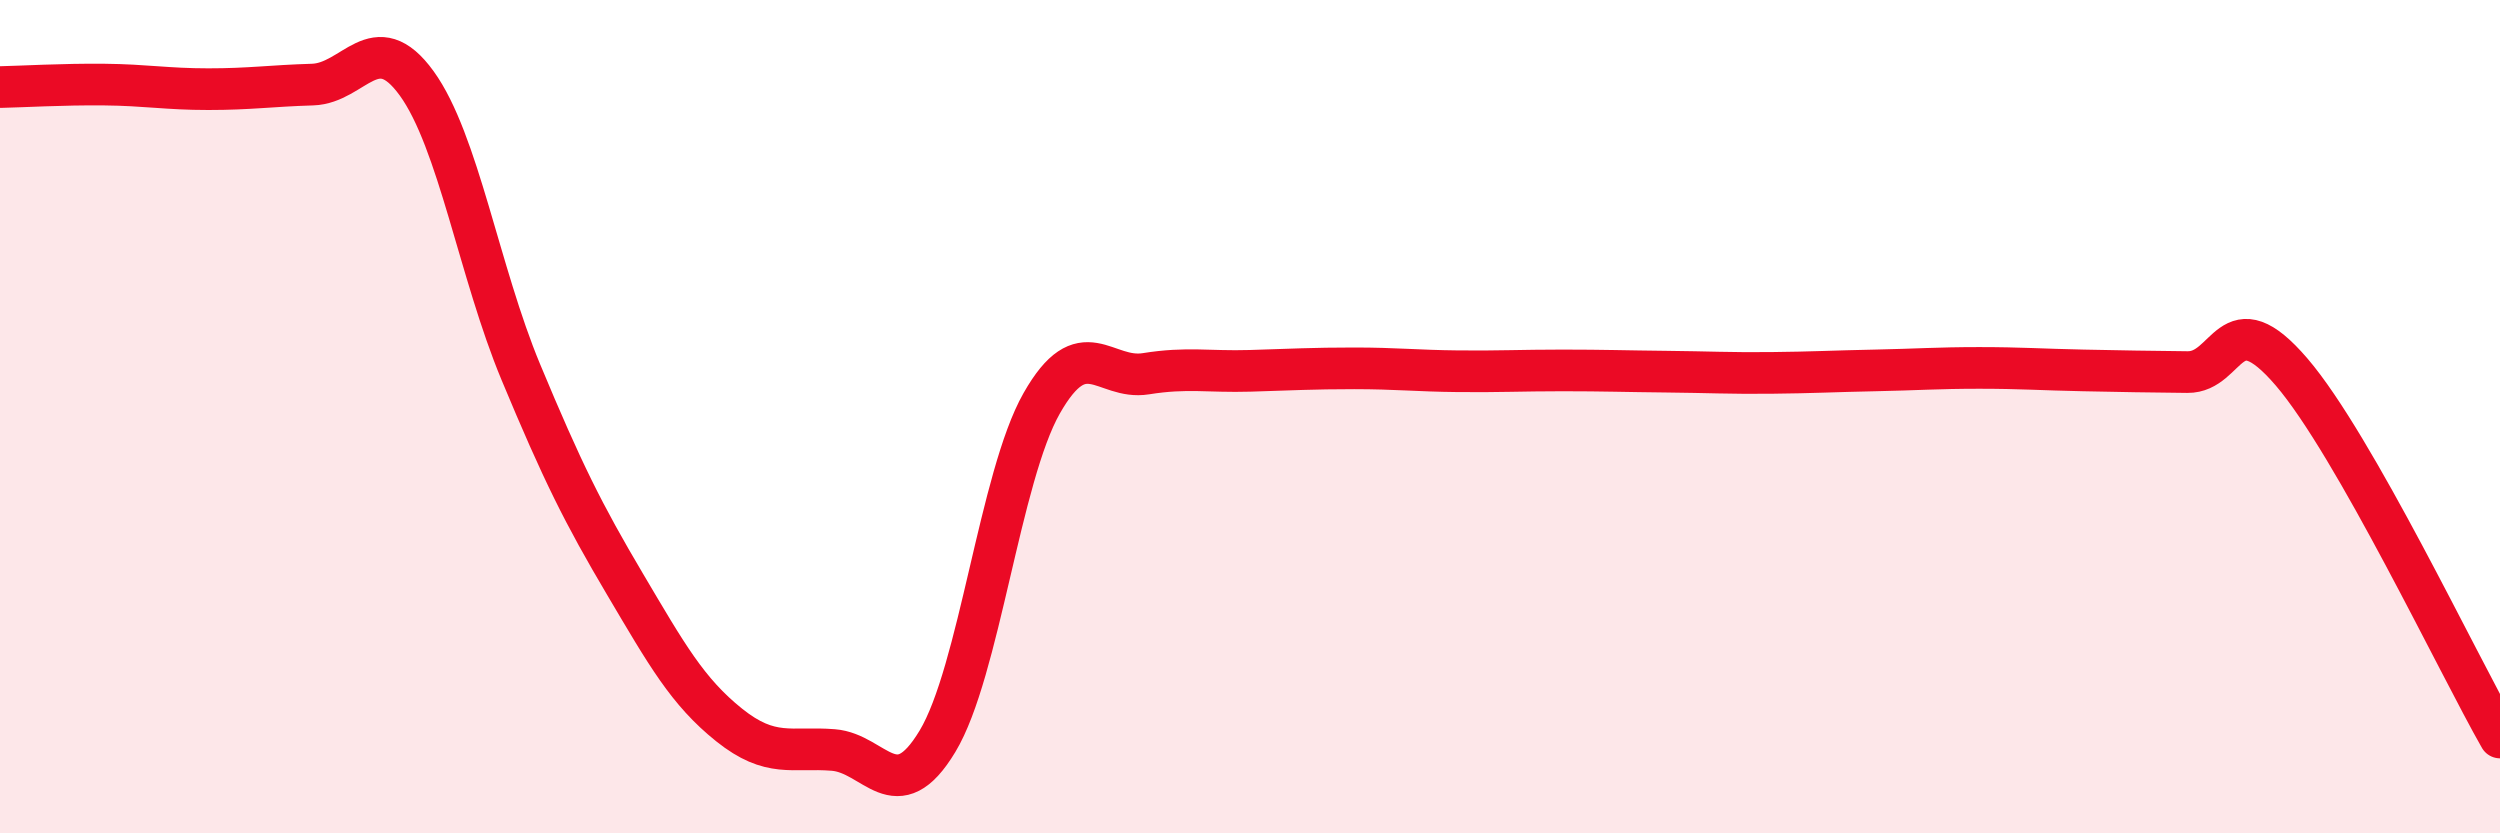 
    <svg width="60" height="20" viewBox="0 0 60 20" xmlns="http://www.w3.org/2000/svg">
      <path
        d="M 0,2.09 C 0.5,2.08 1.5,2.02 2.5,2.03 C 3.5,2.04 4,2.14 5,2.14 C 6,2.14 6.5,2.06 7.5,2.03 C 8.5,2 9,0.62 10,2 C 11,3.38 11.5,6.53 12.5,8.93 C 13.5,11.33 14,12.33 15,14.02 C 16,15.71 16.5,16.6 17.5,17.4 C 18.5,18.2 19,17.92 20,18 C 21,18.08 21.5,19.45 22.5,17.79 C 23.5,16.13 24,11.44 25,9.68 C 26,7.92 26.5,9.13 27.5,8.97 C 28.5,8.81 29,8.93 30,8.9 C 31,8.87 31.5,8.84 32.5,8.84 C 33.5,8.84 34,8.9 35,8.91 C 36,8.92 36.5,8.89 37.5,8.89 C 38.5,8.89 39,8.91 40,8.92 C 41,8.93 41.5,8.96 42.5,8.95 C 43.5,8.94 44,8.91 45,8.89 C 46,8.87 46.5,8.83 47.5,8.83 C 48.5,8.83 49,8.87 50,8.89 C 51,8.91 51.5,8.92 52.5,8.93 C 53.5,8.94 53.5,7.18 55,8.93 C 56.5,10.68 59,15.95 60,17.7L60 20L0 20Z"
        fill="#EB0A25"
        opacity="0.1"
        stroke-linecap="round"
        stroke-linejoin="round"
      />
      <path
        d="M 0,2.09 C 0.5,2.08 1.5,2.02 2.5,2.03 C 3.5,2.04 4,2.14 5,2.14 C 6,2.14 6.5,2.06 7.5,2.03 C 8.5,2 9,0.62 10,2 C 11,3.38 11.5,6.53 12.5,8.93 C 13.5,11.33 14,12.33 15,14.02 C 16,15.71 16.5,16.6 17.5,17.4 C 18.5,18.2 19,17.92 20,18 C 21,18.08 21.5,19.45 22.5,17.79 C 23.5,16.13 24,11.44 25,9.68 C 26,7.92 26.5,9.13 27.5,8.97 C 28.5,8.81 29,8.93 30,8.9 C 31,8.87 31.5,8.84 32.5,8.84 C 33.5,8.84 34,8.9 35,8.91 C 36,8.92 36.5,8.89 37.5,8.89 C 38.5,8.89 39,8.91 40,8.92 C 41,8.93 41.5,8.96 42.5,8.95 C 43.5,8.94 44,8.91 45,8.89 C 46,8.87 46.5,8.83 47.5,8.83 C 48.5,8.83 49,8.87 50,8.89 C 51,8.91 51.5,8.92 52.5,8.93 C 53.5,8.94 53.5,7.18 55,8.93 C 56.5,10.68 59,15.95 60,17.7"
        stroke="#EB0A25"
        stroke-width="1"
        fill="none"
        stroke-linecap="round"
        stroke-linejoin="round"
      />
    </svg>
  